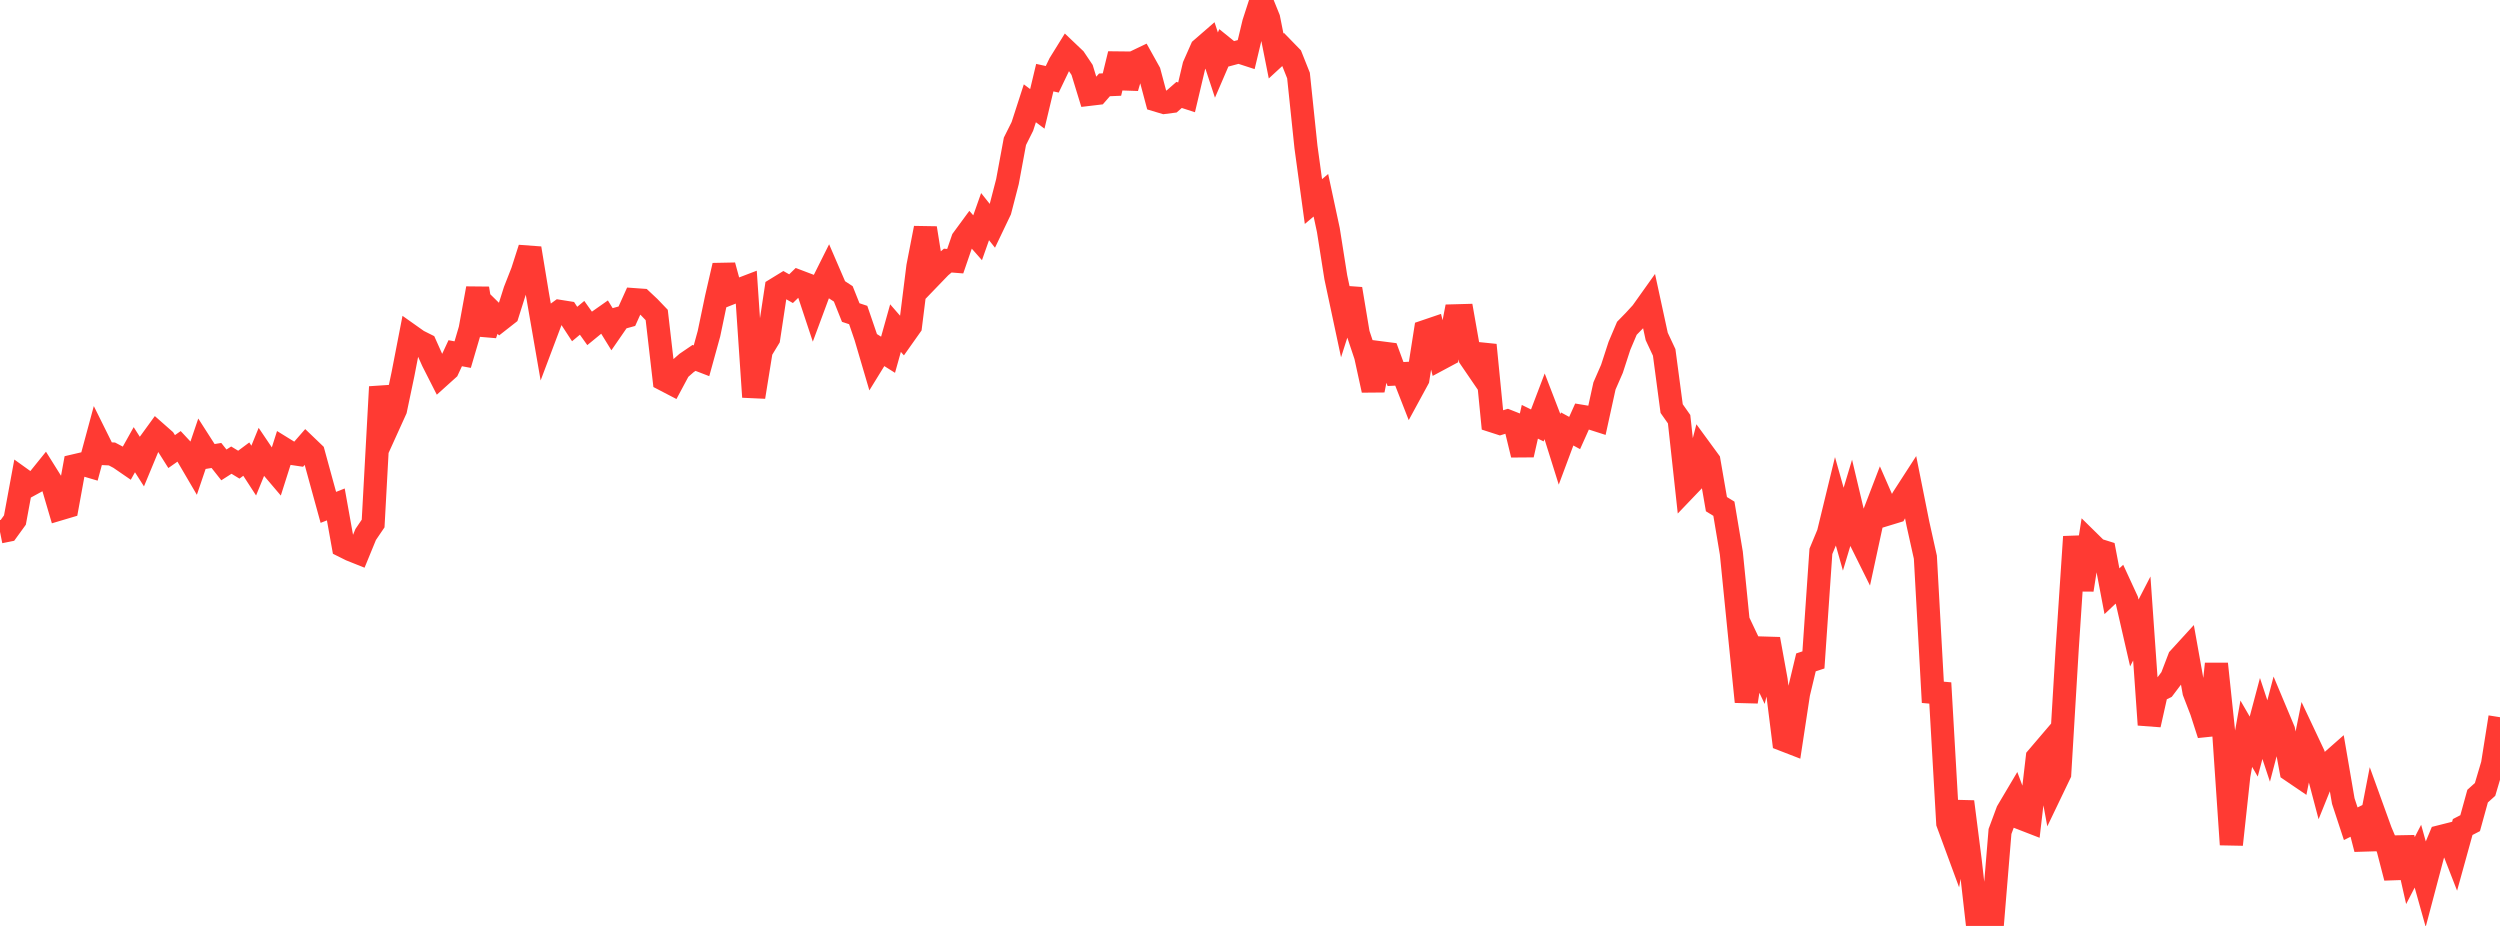 <?xml version="1.0" standalone="no"?>
<!DOCTYPE svg PUBLIC "-//W3C//DTD SVG 1.1//EN" "http://www.w3.org/Graphics/SVG/1.1/DTD/svg11.dtd">

<svg width="135" height="50" viewBox="0 0 135 50" preserveAspectRatio="none" 
  xmlns="http://www.w3.org/2000/svg"
  xmlns:xlink="http://www.w3.org/1999/xlink">


<polyline points="0.0, 28.719 0.403, 28.638 0.806, 28.082 1.209, 25.897 1.612, 26.186 2.015, 25.966 2.418, 25.467 2.821, 26.111 3.224, 27.481 3.627, 27.361 4.03, 25.15 4.433, 25.056 4.836, 25.175 5.239, 23.683 5.642, 24.495 6.045, 24.514 6.448, 24.727 6.851, 25.004 7.254, 24.284 7.657, 24.917 8.06, 23.946 8.463, 23.391 8.866, 23.746 9.269, 24.385 9.672, 24.102 10.075, 24.534 10.478, 25.222 10.881, 24.032 11.284, 24.661 11.687, 24.595 12.09, 25.105 12.493, 24.847 12.896, 25.092 13.299, 24.792 13.701, 25.412 14.104, 24.424 14.507, 25.022 14.91, 25.496 15.313, 24.228 15.716, 24.477 16.119, 24.537 16.522, 24.075 16.925, 24.461 17.328, 25.933 17.731, 27.398 18.134, 27.239 18.537, 29.484 18.94, 29.685 19.343, 29.846 19.746, 28.864 20.149, 28.27 20.552, 20.891 20.955, 23.009 21.358, 22.12 21.761, 20.202 22.164, 18.124 22.567, 18.409 22.97, 18.611 23.373, 19.51 23.776, 20.304 24.179, 19.941 24.582, 19.074 24.985, 19.149 25.388, 17.779 25.791, 15.575 26.194, 18.06 26.597, 16.886 27.0, 17.282 27.403, 16.966 27.806, 15.693 28.209, 14.665 28.612, 13.409 29.015, 15.853 29.418, 18.178 29.821, 17.108 30.224, 16.816 30.627, 16.88 31.03, 17.498 31.433, 17.162 31.836, 17.729 32.239, 17.399 32.642, 17.116 33.045, 17.771 33.448, 17.187 33.851, 17.076 34.254, 16.182 34.657, 16.211 35.06, 16.589 35.463, 17.01 35.866, 20.498 36.269, 20.708 36.672, 19.955 37.075, 19.601 37.478, 19.327 37.881, 19.482 38.284, 18.02 38.687, 16.091 39.09, 14.338 39.493, 15.816 39.896, 15.657 40.299, 15.503 40.701, 21.436 41.104, 18.935 41.507, 18.271 41.91, 15.607 42.313, 15.36 42.716, 15.589 43.119, 15.196 43.522, 15.349 43.925, 16.564 44.328, 15.478 44.731, 14.672 45.134, 15.606 45.537, 15.869 45.94, 16.878 46.343, 17.011 46.746, 18.189 47.149, 19.558 47.552, 18.903 47.955, 19.157 48.358, 17.718 48.761, 18.181 49.164, 17.611 49.567, 14.39 49.97, 12.317 50.373, 14.828 50.776, 14.41 51.179, 14.072 51.582, 14.104 51.985, 12.931 52.388, 12.382 52.791, 12.839 53.194, 11.698 53.597, 12.205 54.0, 11.362 54.403, 9.806 54.806, 7.631 55.209, 6.824 55.612, 5.578 56.015, 5.879 56.418, 4.193 56.821, 4.282 57.224, 3.442 57.627, 2.792 58.03, 3.175 58.433, 3.776 58.836, 5.091 59.239, 5.043 59.642, 4.583 60.045, 4.566 60.448, 2.916 60.851, 4.738 61.254, 3.366 61.657, 3.173 62.06, 3.897 62.463, 5.41 62.866, 5.531 63.269, 5.479 63.672, 5.126 64.075, 5.257 64.478, 3.55 64.881, 2.638 65.284, 2.288 65.687, 3.514 66.09, 2.579 66.493, 2.905 66.896, 2.797 67.299, 2.928 67.701, 1.244 68.104, 0.0 68.507, 0.997 68.91, 3.023 69.313, 2.652 69.716, 3.066 70.119, 4.078 70.522, 7.938 70.925, 10.884 71.328, 10.544 71.731, 12.423 72.134, 14.975 72.537, 16.863 72.94, 15.601 73.343, 18.017 73.746, 19.225 74.149, 21.072 74.552, 19.051 74.955, 19.103 75.358, 20.198 75.761, 20.177 76.164, 21.208 76.567, 20.467 76.97, 17.897 77.373, 17.76 77.776, 19.37 78.179, 19.154 78.582, 17.055 78.985, 17.044 79.388, 19.331 79.791, 19.921 80.194, 18.631 80.597, 22.729 81.0, 22.859 81.403, 22.735 81.806, 22.894 82.209, 24.561 82.612, 22.776 83.015, 22.974 83.418, 21.915 83.821, 22.961 84.224, 24.245 84.627, 23.164 85.03, 23.383 85.433, 22.485 85.836, 22.552 86.239, 22.681 86.642, 20.841 87.045, 19.918 87.448, 18.679 87.851, 17.728 88.254, 17.315 88.657, 16.875 89.06, 16.309 89.463, 18.169 89.866, 19.03 90.269, 22.063 90.672, 22.636 91.075, 26.329 91.478, 25.908 91.881, 24.345 92.284, 24.896 92.687, 27.224 93.09, 27.471 93.493, 29.875 93.896, 33.906 94.299, 37.896 94.701, 35.304 95.104, 36.155 95.507, 34.509 95.91, 36.727 96.313, 39.949 96.716, 40.105 97.119, 37.455 97.522, 35.769 97.925, 35.636 98.328, 29.775 98.731, 28.805 99.134, 27.146 99.537, 28.576 99.94, 27.233 100.343, 28.932 100.746, 29.744 101.149, 27.879 101.552, 26.828 101.955, 27.749 102.358, 27.626 102.761, 26.885 103.164, 26.261 103.567, 28.276 103.97, 30.091 104.373, 37.385 104.776, 37.421 105.179, 44.446 105.582, 45.54 105.985, 43.293 106.388, 46.456 106.791, 50.0 107.194, 49.479 107.597, 49.788 108.0, 44.899 108.403, 43.811 108.806, 43.131 109.209, 44.21 109.612, 44.366 110.015, 40.909 110.418, 40.437 110.821, 42.624 111.224, 41.785 111.627, 35.058 112.03, 28.985 112.433, 31.852 112.836, 29.286 113.239, 29.682 113.642, 29.808 114.045, 31.926 114.448, 31.547 114.851, 32.421 115.254, 34.18 115.657, 33.399 116.06, 39.138 116.463, 37.335 116.866, 37.135 117.269, 36.601 117.672, 35.549 118.075, 35.108 118.478, 37.362 118.881, 38.41 119.284, 39.663 119.687, 35.851 120.09, 39.673 120.493, 45.606 120.896, 41.881 121.299, 39.621 121.701, 40.315 122.104, 38.798 122.507, 40.014 122.91, 38.476 123.313, 39.437 123.716, 41.604 124.119, 41.878 124.522, 39.881 124.925, 40.735 125.328, 42.261 125.731, 41.263 126.134, 40.908 126.537, 43.257 126.94, 44.482 127.343, 44.282 127.746, 45.849 128.149, 43.771 128.552, 44.886 128.955, 45.841 129.358, 47.398 129.761, 45.226 130.164, 47.012 130.567, 46.234 130.97, 47.674 131.373, 46.151 131.776, 45.182 132.179, 45.08 132.582, 46.116 132.985, 44.659 133.388, 44.451 133.791, 42.991 134.194, 42.628 134.597, 41.27 135.0, 38.729" fill="none" stroke="#ff3a33" stroke-width="1.25"/>

</svg>